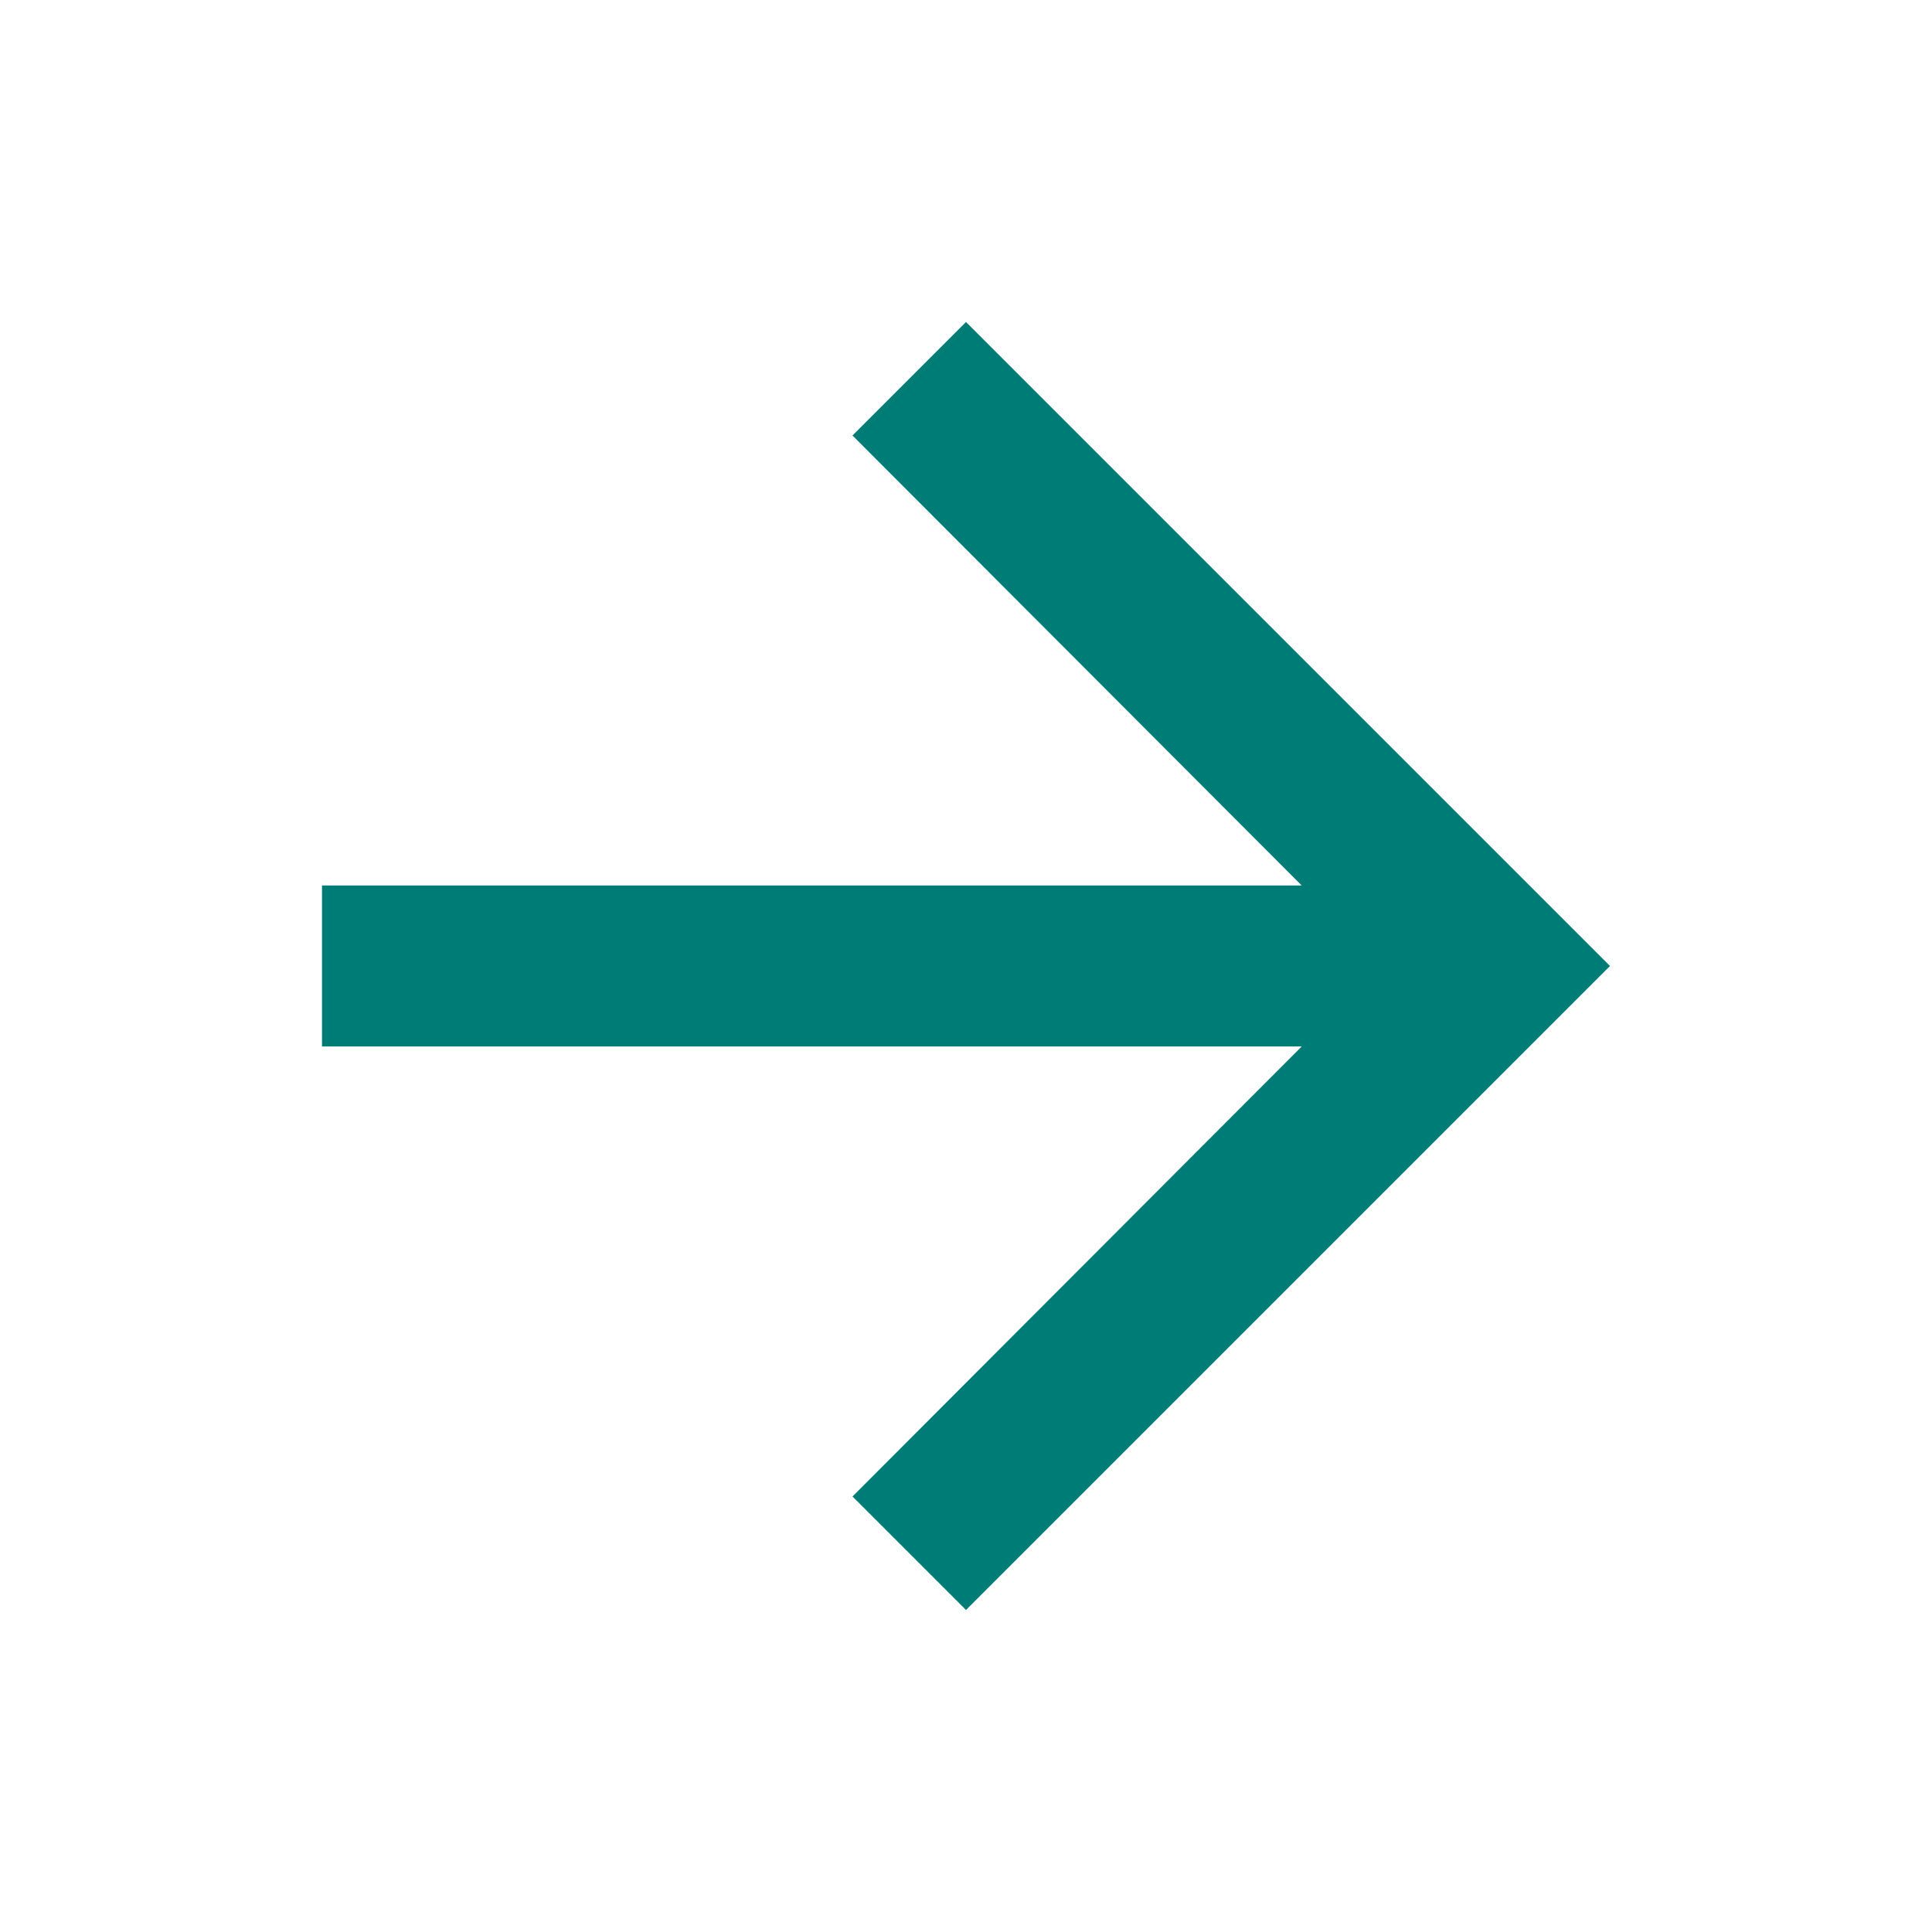 <svg version="1.2" xmlns="http://www.w3.org/2000/svg" xmlns:xlink="http://www.w3.org/1999/xlink" overflow="visible" preserveAspectRatio="none" viewBox="0 0 24 24" width="24" height="24"><g><path xmlns:default="http://www.w3.org/2000/svg" d="M12 4l-1.41 1.41L16.17 11H4v2h12.17l-5.58 5.59L12 20l8-8z" style="fill: rgb(0, 124, 118);" vector-effect="non-scaling-stroke"/></g></svg>